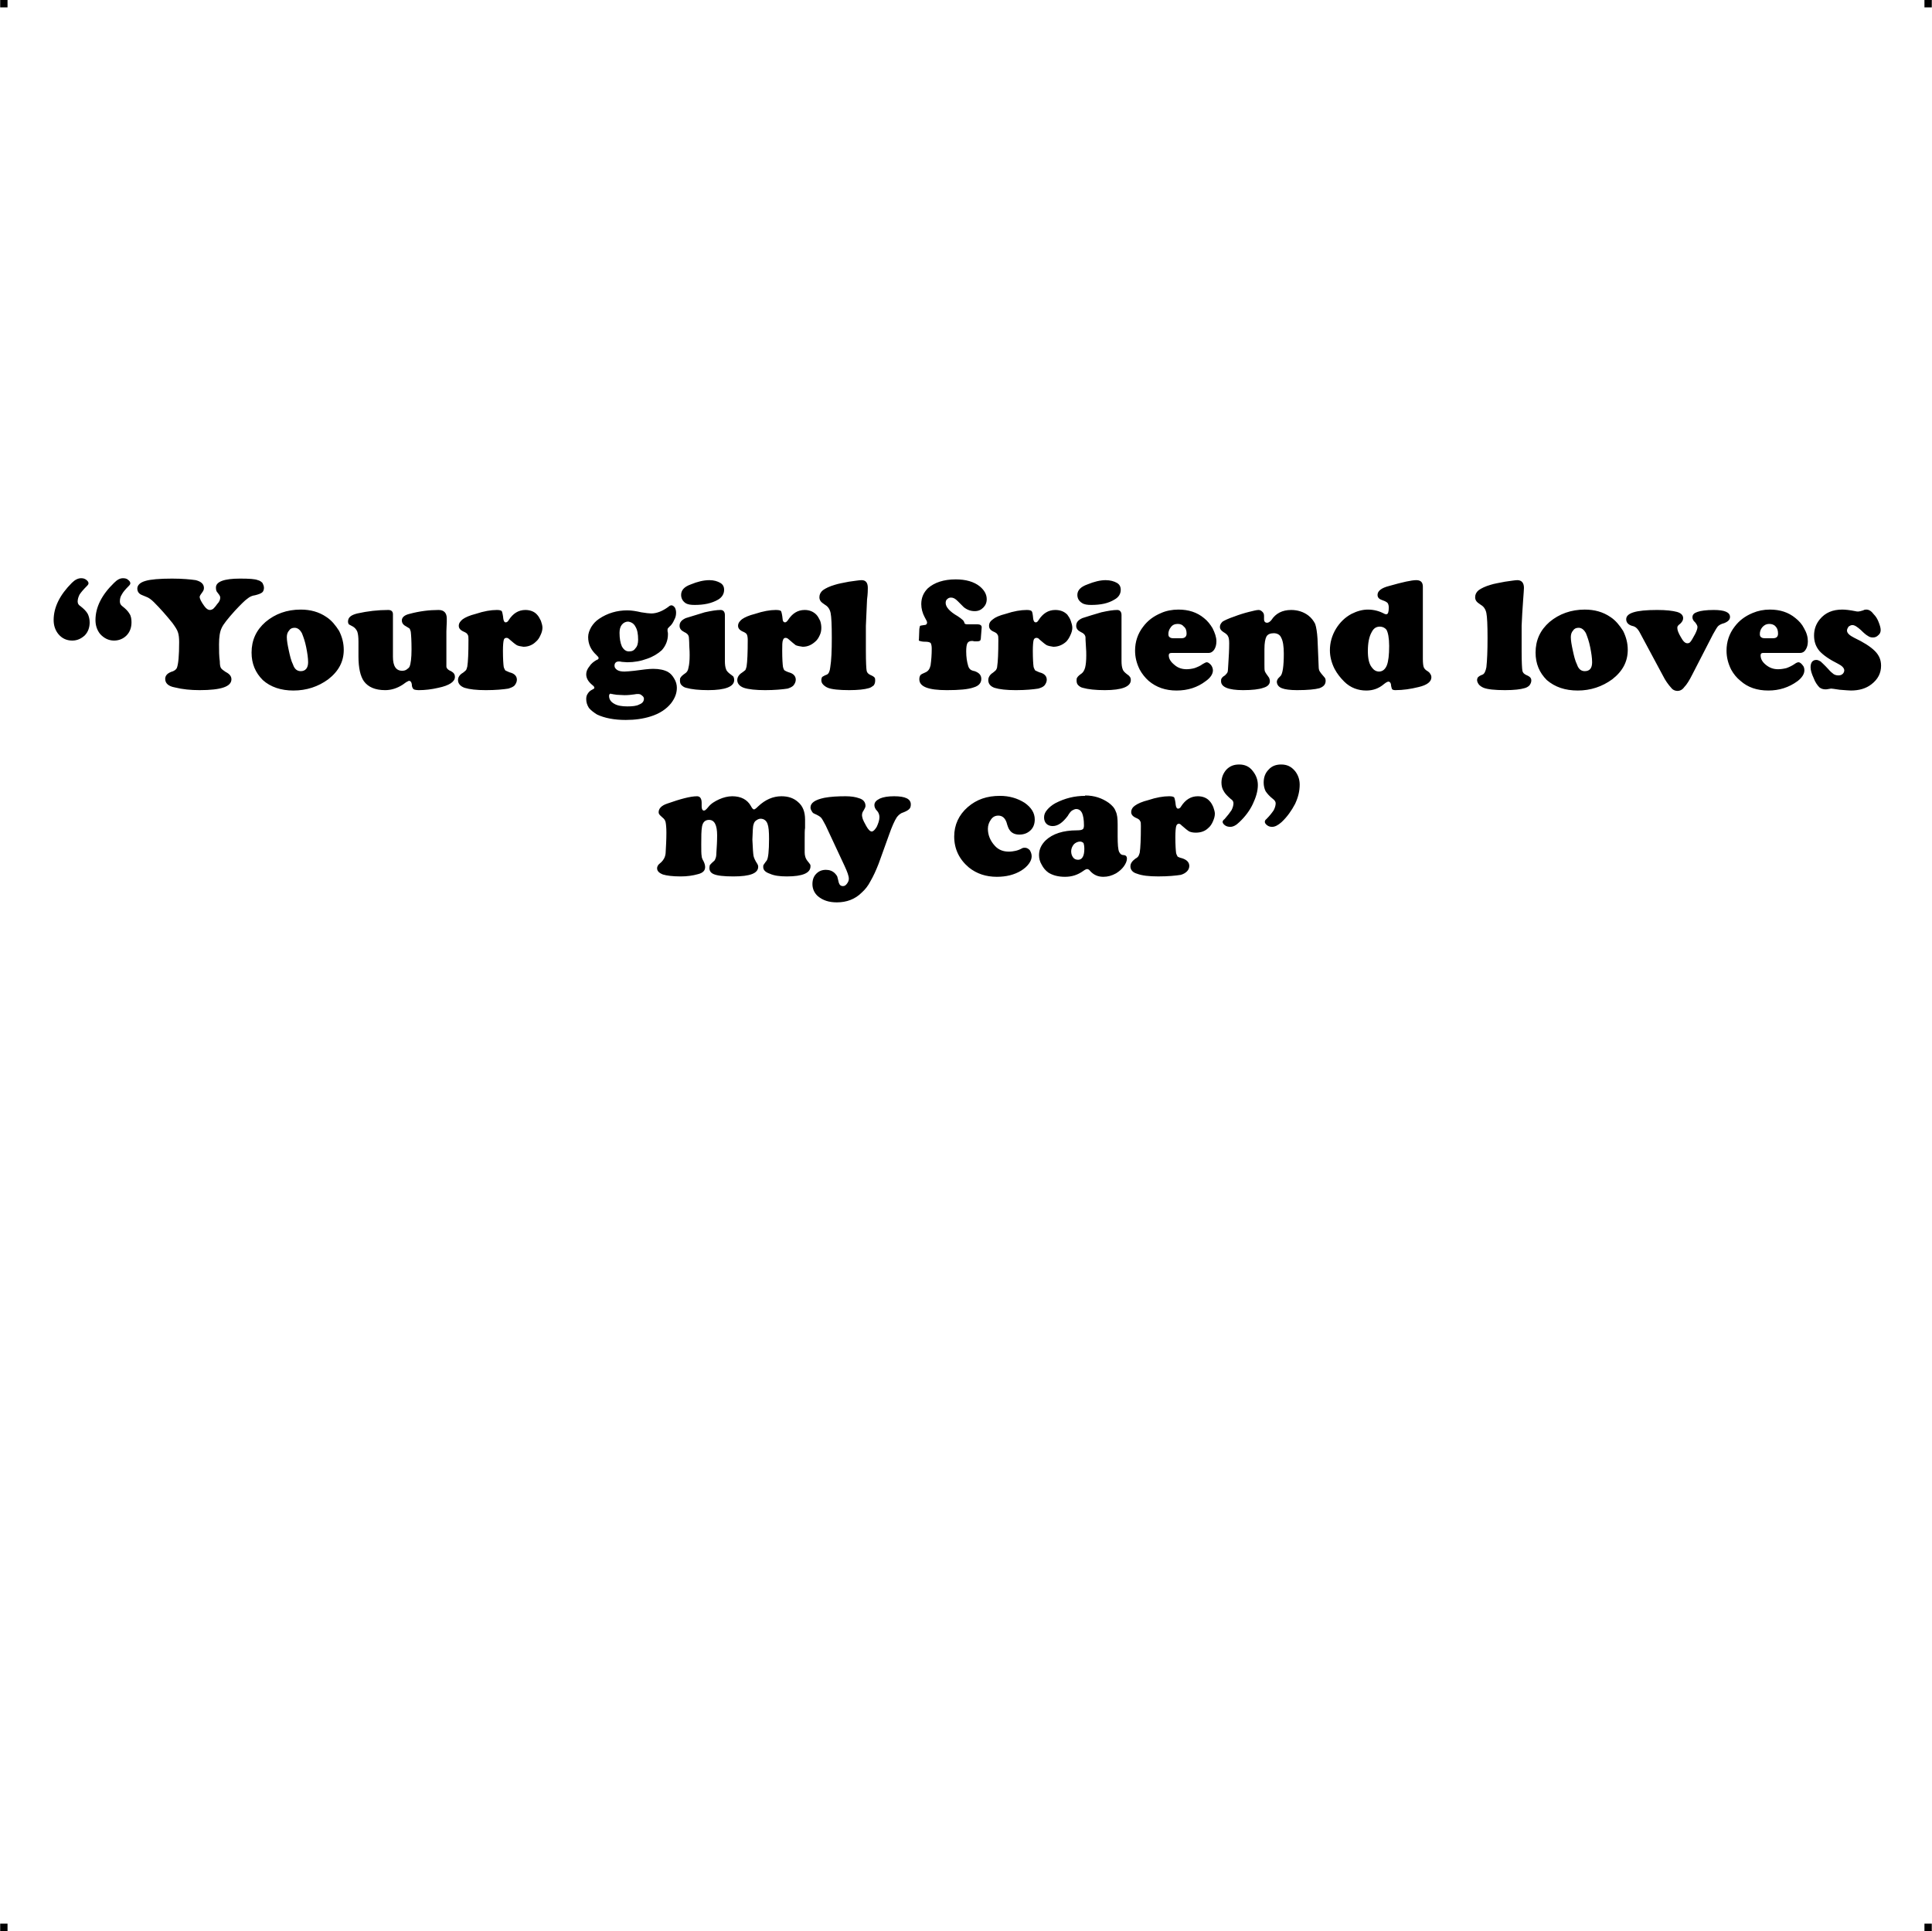 <?xml version="1.0" encoding="UTF-8"?> <!-- Creator: CorelDRAW X7 --> <?xml-stylesheet href="your-girlfriend.css" type="text/css"?> <svg xmlns="http://www.w3.org/2000/svg" xmlns:xlink="http://www.w3.org/1999/xlink" xml:space="preserve" width="4.994in" height="4.993in" version="1.1" style="shape-rendering:geometricPrecision; text-rendering:geometricPrecision; image-rendering:optimizeQuality; fill-rule:evenodd; clip-rule:evenodd" viewBox="0 0 4987 4987"> <g id="Layer_x0020_1">  <g id="_621079088"> <rect class="fil0" width="18.947" height="19.054"></rect> <rect class="fil0" x="4968" width="18.947" height="19.054"></rect> <rect class="fil0" y="4967" width="18.947" height="19.054"></rect> <rect class="fil0" x="4968" y="4967" width="18.947" height="19.054"></rect> </g> <path class="fil1" d="M209 1493c5,0 9,1 13,4 4,3 6,6 6,9 0,2 -1,4 -4,7 -9,9 -15,16 -19,22 -3,6 -5,12 -5,18 0,5 2,9 7,12 9,7 15,13 19,20 3,6 5,14 5,22 0,13 -4,25 -13,34 -9,8 -19,13 -32,13 -15,0 -27,-6 -36,-17 -8,-10 -12,-22 -12,-36 0,-33 16,-65 47,-96 8,-8 16,-12 24,-12zm108 0c5,0 10,1 13,4 4,3 6,6 6,9 0,2 -1,4 -4,7 -9,9 -15,16 -18,22 -4,6 -5,12 -5,18 0,5 2,9 6,12 9,7 15,13 19,20 4,6 5,14 5,22 0,13 -4,25 -13,34 -8,8 -19,13 -32,13 -14,0 -26,-6 -36,-17 -8,-10 -12,-22 -12,-36 0,-33 16,-65 48,-96 8,-8 15,-12 23,-12zm127 1c27,0 47,2 61,4 7,2 12,4 16,8 3,3 5,7 5,12 0,4 -1,7 -4,11 -4,5 -7,10 -7,12 0,5 4,13 12,24 5,7 10,10 14,10 3,0 6,-1 9,-3 2,-2 6,-6 10,-12 6,-6 8,-12 8,-16 0,-2 0,-4 -1,-5 0,-1 -2,-4 -6,-9 -3,-3 -4,-7 -4,-13 0,-15 21,-23 62,-23 24,0 39,1 46,4 5,1 9,4 12,7 2,4 4,8 4,13 0,5 -2,10 -5,12 -4,3 -10,5 -18,7 -8,1 -14,4 -20,9 -6,4 -17,15 -32,31 -18,20 -30,35 -34,44 -5,10 -7,24 -7,43 0,16 0,30 2,44 0,8 1,14 3,17 2,3 6,6 12,10 10,5 15,11 15,19 0,19 -27,28 -82,28 -23,0 -44,-2 -64,-7 -17,-3 -25,-11 -25,-22 0,-8 5,-14 15,-18 8,-2 13,-6 15,-10 4,-10 6,-32 6,-67 0,-11 -1,-19 -3,-25 -2,-7 -7,-14 -14,-24 -16,-20 -32,-38 -48,-54 -7,-7 -14,-12 -20,-14 -10,-4 -15,-6 -17,-8 -4,-3 -6,-8 -6,-13 0,-9 7,-16 21,-20 13,-4 37,-6 69,-6zm332 80c25,0 47,6 66,19 14,9 24,22 33,36 8,16 12,32 12,49 0,30 -13,55 -40,76 -26,19 -56,29 -90,29 -32,0 -59,-9 -79,-27 -19,-19 -29,-42 -29,-71 0,-32 12,-58 36,-79 25,-21 55,-32 91,-32zm-16 47c-6,0 -11,2 -14,7 -4,4 -6,10 -6,17 0,9 2,20 5,34 3,14 6,27 11,37 4,12 11,17 20,17 12,0 19,-8 19,-23 0,-11 -2,-24 -5,-39 -3,-15 -7,-26 -11,-36 -5,-9 -11,-14 -19,-14l0 0zm254 -35l0 110c0,24 8,36 24,36 4,0 8,-1 11,-3 4,-3 7,-5 8,-8 3,-7 5,-22 5,-44 0,-23 -1,-38 -2,-46 -1,-4 -2,-6 -3,-8 -2,-1 -4,-3 -8,-5 -8,-4 -12,-9 -12,-16 0,-8 7,-14 20,-17 26,-7 51,-10 75,-10 14,0 21,8 21,22 0,2 0,5 0,9 0,7 -1,15 -1,24l0 91c0,4 4,9 12,12 7,4 10,8 10,15 0,12 -14,22 -43,28 -17,4 -34,6 -50,6 -6,0 -11,-1 -13,-2 -3,-2 -4,-5 -5,-9 0,-8 -3,-13 -7,-13 -2,0 -3,1 -5,2 -1,0 -5,3 -12,8 -14,9 -29,14 -45,14 -26,0 -44,-8 -55,-23 -9,-13 -14,-34 -14,-64 0,-11 0,-21 0,-29 0,-4 0,-7 0,-9 0,-12 -1,-20 -3,-26 -2,-5 -6,-10 -11,-13 -6,-3 -9,-5 -11,-6 -1,-2 -2,-4 -2,-7 0,-11 8,-17 24,-21 27,-6 53,-9 80,-9 8,0 12,4 12,11zm268 -11c7,0 11,1 13,3 1,2 3,9 4,20 1,6 3,9 6,9 3,0 6,-2 8,-6 11,-17 25,-26 43,-26 12,0 23,4 30,12 4,4 7,10 10,16 2,6 4,12 4,18 0,6 -2,13 -5,19 -3,7 -7,13 -12,17 -8,8 -19,13 -32,13 -7,-1 -13,-2 -17,-4 -5,-3 -11,-8 -19,-15 -3,-3 -5,-4 -8,-4 -4,0 -6,2 -7,6 -1,4 -2,13 -2,27 0,21 1,35 2,42 1,4 3,7 4,9 2,1 6,3 11,5 13,3 19,10 19,19 0,5 -2,10 -6,15 -4,4 -10,6 -16,8 -13,2 -32,4 -58,4 -24,0 -42,-2 -55,-6 -11,-4 -17,-11 -17,-20 0,-7 4,-14 13,-19 4,-3 6,-5 8,-7 1,-2 2,-5 3,-9 2,-13 3,-35 3,-69 0,-6 0,-11 -2,-13 -1,-3 -4,-5 -8,-7 -10,-4 -15,-9 -15,-16 0,-7 4,-12 10,-17 7,-5 18,-10 34,-14 21,-7 39,-10 54,-10l0 0zm451 -12c3,0 6,2 9,6 2,4 3,8 3,13 0,6 -1,12 -5,19 -3,7 -7,13 -12,17 -3,3 -5,5 -5,7 0,0 0,2 0,5 1,3 1,5 1,8 0,16 -6,30 -16,41 -10,9 -23,17 -38,22 -16,6 -33,9 -51,9 -5,0 -9,-1 -14,-1 -3,-1 -6,-1 -8,-1 -7,0 -11,4 -11,11 0,5 3,8 7,11 5,3 11,4 19,4 6,0 14,-1 25,-2 22,-3 38,-5 49,-5 16,0 29,3 38,8 7,4 12,10 16,17 5,8 7,16 7,24 0,14 -5,27 -15,40 -12,15 -30,27 -53,34 -19,6 -40,9 -64,9 -30,0 -55,-5 -74,-14 -8,-5 -15,-10 -21,-17 -5,-8 -7,-15 -7,-23 0,-5 1,-10 4,-14 3,-5 7,-8 11,-10 4,-2 6,-3 6,-5 0,-2 -1,-4 -5,-7 -11,-9 -16,-18 -16,-28 0,-7 3,-14 8,-20 5,-8 12,-13 19,-17 4,-1 5,-3 5,-5 0,-2 -2,-4 -6,-8 -14,-13 -21,-28 -21,-46 0,-9 3,-17 8,-26 5,-8 11,-15 20,-21 22,-15 47,-22 73,-22 11,0 23,2 36,5 12,2 21,3 26,3 14,0 29,-6 44,-17 3,-3 6,-4 8,-4l0 0zm-112 42c-6,0 -12,3 -16,8 -4,5 -6,12 -6,21 0,14 2,26 6,35 5,9 11,13 18,13 8,0 13,-2 17,-8 5,-5 7,-13 7,-22 0,-15 -2,-26 -7,-34 -4,-8 -11,-12 -19,-13zm-44 186c-4,0 -5,3 -5,6 0,8 4,15 13,20 8,5 20,7 34,7 13,0 24,-1 31,-5 8,-3 12,-8 12,-15 0,-3 -2,-6 -5,-8 -3,-3 -6,-4 -10,-4 -3,0 -6,0 -10,1 -7,1 -16,2 -25,2 -7,0 -14,-1 -20,-1 -5,-1 -9,-1 -12,-2 -1,0 -3,0 -3,0l0 -1zm294 -203l0 119c0,9 1,16 3,21 1,4 5,8 10,12 4,3 7,5 9,7 1,2 2,5 2,9 0,17 -23,26 -67,26 -24,0 -43,-2 -57,-6 -5,-1 -9,-4 -12,-7 -3,-3 -4,-7 -4,-12 0,-3 0,-6 2,-8 1,-2 5,-6 11,-10 5,-3 8,-8 9,-15 2,-8 3,-18 3,-32 0,-5 0,-13 -1,-25 0,-13 -1,-20 -1,-22 -1,-6 -5,-10 -12,-13 -8,-4 -12,-9 -12,-16 0,-9 5,-15 16,-20 16,-5 32,-10 49,-15 18,-4 31,-6 41,-6 7,0 11,5 11,13l0 0zm-40 -90c12,0 21,3 28,7 7,4 10,10 10,18 0,10 -5,19 -15,25 -17,10 -37,14 -61,14 -10,0 -18,-1 -24,-5 -7,-5 -11,-12 -11,-21 0,-12 8,-21 25,-27 17,-7 33,-11 48,-11zm171 77c8,0 12,1 14,3 1,2 3,9 4,20 0,6 3,9 6,9 3,0 5,-2 8,-6 11,-17 25,-26 43,-26 12,0 22,4 30,12 4,4 7,10 10,16 2,6 3,12 3,18 0,6 -1,13 -4,19 -3,7 -7,13 -12,17 -9,8 -19,13 -32,13 -7,-1 -13,-2 -18,-4 -4,-3 -10,-8 -18,-15 -3,-3 -6,-4 -8,-4 -4,0 -6,2 -7,6 -2,4 -2,13 -2,27 0,21 1,35 2,42 1,4 2,7 4,9 2,1 5,3 11,5 12,3 18,10 18,19 0,5 -2,10 -6,15 -4,4 -9,6 -15,8 -13,2 -33,4 -58,4 -24,0 -43,-2 -55,-6 -11,-4 -17,-11 -17,-20 0,-7 4,-14 12,-19 4,-3 7,-5 9,-7 1,-2 2,-5 3,-9 2,-13 3,-35 3,-69 0,-6 -1,-11 -2,-13 -1,-3 -4,-5 -8,-7 -10,-4 -15,-9 -15,-16 0,-7 4,-12 10,-17 7,-5 18,-10 34,-14 21,-7 39,-10 53,-10l0 0zm233 41l0 65c0,29 1,46 2,51 1,5 4,8 10,11 5,2 8,4 10,6 2,2 2,5 2,8 0,5 -1,9 -4,13 -4,3 -8,6 -13,7 -10,3 -27,5 -50,5 -26,0 -45,-2 -55,-6 -5,-2 -9,-5 -12,-8 -4,-4 -5,-8 -5,-12 0,-3 1,-6 2,-8 2,-1 6,-4 12,-6 5,-2 8,-9 9,-19 3,-18 4,-43 4,-76 0,-33 -1,-54 -3,-64 -2,-10 -7,-17 -14,-21 -6,-4 -10,-7 -12,-10 -2,-3 -3,-6 -3,-10 0,-7 3,-13 9,-18 7,-5 17,-10 31,-14 9,-3 21,-5 36,-8 16,-2 26,-4 33,-4 11,0 16,7 16,20 0,5 0,15 -2,30 -1,25 -2,47 -3,68zm262 -4l25 0c5,0 8,1 9,2 2,1 3,3 3,6l-2 25c0,5 -1,8 -2,9 -1,1 -4,2 -8,2 -1,0 -4,0 -7,0 -3,-1 -5,-1 -6,-1 -6,0 -10,2 -12,6 -2,4 -3,11 -3,21 0,15 2,27 5,37 1,4 3,7 5,9 2,2 6,4 12,5 11,4 17,10 17,20 0,10 -6,18 -20,22 -14,5 -37,7 -69,7 -48,0 -71,-9 -71,-28 0,-5 1,-8 3,-11 2,-2 6,-4 13,-7 7,-3 11,-9 13,-18 2,-14 3,-28 3,-43 0,-7 -1,-12 -3,-15 -3,-2 -7,-3 -13,-3 -8,0 -12,-1 -15,-2 -2,0 -3,-2 -2,-5l1 -26c1,-4 1,-7 2,-8 2,-1 5,-1 10,-2 5,0 8,-2 8,-7 0,-2 -2,-6 -6,-13 -6,-11 -9,-23 -9,-34 0,-17 6,-30 17,-41 17,-15 41,-23 72,-23 26,0 47,6 62,18 12,10 18,21 18,33 0,9 -3,16 -9,22 -6,6 -13,9 -22,9 -10,0 -19,-3 -28,-10 -2,-2 -7,-7 -16,-16 -6,-6 -11,-9 -17,-9 -4,0 -7,1 -10,4 -3,2 -4,6 -4,10 0,10 10,22 31,34 6,4 10,7 12,9 3,2 5,6 6,10 1,1 3,2 7,2zm153 -37c7,0 11,1 13,3 2,2 3,9 4,20 1,6 3,9 7,9 2,0 5,-2 7,-6 11,-17 25,-26 43,-26 13,0 23,4 31,12 3,4 7,10 9,16 2,6 4,12 4,18 0,6 -2,13 -5,19 -3,7 -7,13 -11,17 -9,8 -20,13 -33,13 -7,-1 -12,-2 -17,-4 -5,-3 -11,-8 -19,-15 -2,-3 -5,-4 -8,-4 -3,0 -6,2 -7,6 -1,4 -2,13 -2,27 0,21 1,35 2,42 1,4 3,7 4,9 2,1 6,3 11,5 13,3 19,10 19,19 0,5 -2,10 -6,15 -4,4 -9,6 -16,8 -13,2 -32,4 -58,4 -24,0 -42,-2 -55,-6 -11,-4 -16,-11 -16,-20 0,-7 4,-14 12,-19 4,-3 6,-5 8,-7 1,-2 3,-5 3,-9 2,-13 3,-35 3,-69 0,-6 0,-11 -2,-13 -1,-3 -4,-5 -8,-7 -10,-4 -14,-9 -14,-16 0,-7 3,-12 10,-17 6,-5 17,-10 33,-14 21,-7 39,-10 54,-10l0 0zm245 13l0 119c0,9 1,16 3,21 1,4 5,8 10,12 4,3 7,5 8,7 2,2 3,5 3,9 0,17 -23,26 -67,26 -24,0 -43,-2 -57,-6 -5,-1 -9,-4 -12,-7 -3,-3 -4,-7 -4,-12 0,-3 0,-6 2,-8 1,-2 5,-6 11,-10 4,-3 7,-8 9,-15 2,-8 3,-18 3,-32 0,-5 0,-13 -1,-25 -1,-13 -1,-20 -1,-22 -1,-6 -5,-10 -12,-13 -8,-4 -12,-9 -12,-16 0,-9 5,-15 16,-20 15,-5 32,-10 49,-15 18,-4 31,-6 41,-6 7,0 11,5 11,13l0 0zm-41 -90c12,0 22,3 29,7 7,4 10,10 10,18 0,10 -5,19 -16,25 -16,10 -36,14 -60,14 -10,0 -18,-1 -24,-5 -8,-5 -12,-12 -12,-21 0,-12 9,-21 26,-27 17,-7 33,-11 47,-11zm266 188l-96 0c-5,0 -7,2 -7,6 0,9 5,17 15,25 9,8 20,11 31,11 6,0 14,-1 21,-3 8,-3 15,-6 20,-10 5,-3 9,-5 11,-5 4,0 7,3 11,7 3,4 5,9 5,14 0,9 -6,19 -19,28 -21,16 -46,24 -75,24 -28,0 -52,-8 -72,-25 -9,-8 -17,-18 -23,-29 -8,-16 -12,-32 -12,-49 0,-23 7,-44 21,-62 12,-16 27,-27 46,-35 13,-6 29,-9 45,-9 26,0 48,7 66,22 9,7 16,16 22,26 6,12 10,23 10,34 0,9 -2,16 -6,22 -4,5 -8,8 -14,8l0 0zm-91 -38l21 0c8,0 13,-4 13,-12 0,-8 -2,-14 -7,-18 -4,-5 -9,-7 -16,-7 -8,0 -14,3 -18,9 -4,5 -6,11 -6,17 0,4 1,7 3,8 2,2 5,3 10,3zm372 1l3 72c0,6 1,10 3,13 1,2 5,7 12,15 2,2 3,5 3,9 0,9 -5,15 -16,19 -11,3 -30,5 -58,5 -18,0 -32,-2 -39,-5 -8,-3 -13,-9 -13,-17 0,-2 1,-4 2,-6 0,-1 3,-4 8,-9 5,-6 8,-25 8,-57 0,-19 -2,-33 -7,-42 -3,-7 -10,-11 -19,-11 -9,0 -16,3 -19,9 -3,6 -5,16 -5,32l0 40c0,8 0,14 1,17 1,3 5,9 11,17 1,3 2,5 2,9 0,8 -6,14 -17,17 -11,4 -29,6 -52,6 -38,0 -57,-8 -57,-23 0,-4 0,-6 2,-8 1,-2 3,-4 8,-7 3,-3 6,-6 7,-9 1,-3 1,-12 2,-25 1,-15 2,-32 2,-49 0,-9 -1,-15 -3,-18 -1,-3 -5,-7 -12,-11 -6,-4 -9,-8 -9,-13 0,-6 3,-10 7,-14 5,-3 15,-8 30,-13 13,-5 26,-9 38,-12 12,-3 20,-5 25,-5 4,0 7,2 10,5 3,3 4,6 4,11 0,0 0,2 0,5 0,1 0,2 0,3 0,6 3,9 8,9 3,0 7,-2 11,-7 11,-17 28,-26 51,-26 17,0 32,5 44,14 8,6 14,14 18,22 3,9 5,22 6,38zm272 -134l0 187c0,10 1,17 2,20 1,3 3,6 7,9 5,3 9,6 10,9 2,2 3,6 3,9 0,11 -11,20 -33,25 -20,5 -40,8 -60,8 -4,0 -7,-1 -8,-2 -1,-1 -2,-4 -3,-9 0,-7 -3,-11 -7,-11 -2,0 -6,2 -11,6 -14,12 -29,17 -46,17 -21,0 -41,-7 -57,-23 -10,-10 -18,-20 -25,-33 -8,-16 -12,-32 -12,-48 0,-19 5,-38 16,-56 10,-16 23,-29 40,-38 14,-7 28,-11 42,-11 16,0 30,4 43,11 2,1 3,1 5,1 4,0 6,-6 6,-17 0,-5 -1,-9 -3,-12 -3,-3 -7,-5 -13,-7 -9,-3 -13,-7 -13,-14 0,-10 10,-18 30,-23 35,-10 58,-15 70,-15 12,0 17,6 17,17l0 0zm-111 103c-9,0 -16,4 -21,14 -7,12 -10,29 -10,49 0,19 3,33 10,42 5,7 11,11 19,11 9,0 16,-6 20,-16 4,-10 6,-27 6,-50 0,-21 -3,-35 -7,-42 -4,-5 -10,-8 -17,-8zm366 -2l0 65c0,29 1,46 2,51 1,5 4,8 10,11 5,2 8,4 10,6 2,2 3,5 3,8 0,5 -2,9 -5,13 -3,3 -8,6 -13,7 -10,3 -26,5 -50,5 -26,0 -45,-2 -55,-6 -5,-2 -9,-5 -12,-8 -3,-4 -5,-8 -5,-12 0,-3 1,-6 3,-8 1,-1 5,-4 11,-6 5,-2 8,-9 10,-19 2,-18 3,-43 3,-76 0,-33 -1,-54 -3,-64 -2,-10 -7,-17 -14,-21 -6,-4 -10,-7 -12,-10 -2,-3 -3,-6 -3,-10 0,-7 3,-13 9,-18 7,-5 17,-10 31,-14 9,-3 22,-5 37,-8 15,-2 26,-4 32,-4 11,0 17,7 17,20 0,5 -1,15 -2,30 -2,25 -3,47 -4,68zm163 -42c25,0 47,6 66,19 14,9 24,22 33,36 8,16 12,32 12,49 0,30 -13,55 -40,76 -26,19 -56,29 -89,29 -33,0 -59,-9 -80,-27 -19,-19 -29,-42 -29,-71 0,-32 12,-58 36,-79 25,-21 56,-32 91,-32zm-16 47c-6,0 -11,2 -14,7 -4,4 -6,10 -6,17 0,9 2,20 5,34 3,14 6,27 11,37 4,12 11,17 20,17 13,0 19,-8 19,-23 0,-11 -2,-24 -5,-39 -3,-15 -7,-26 -11,-36 -5,-9 -11,-14 -19,-14l0 0zm347 17l-53 103c-8,16 -15,27 -21,33 -5,7 -11,10 -18,10 -6,0 -12,-3 -15,-7 -9,-10 -16,-20 -22,-32l-59 -110c-3,-6 -6,-10 -9,-13 -3,-3 -7,-5 -12,-6 -10,-3 -15,-9 -15,-17 0,-8 6,-14 19,-18 13,-4 33,-6 61,-6 23,0 40,2 51,5 11,3 16,9 16,16 0,5 -2,9 -7,14 -4,3 -6,5 -7,7 -1,1 -1,3 -1,5 0,5 3,13 9,23 6,11 11,16 17,16 3,0 6,-1 8,-4 2,-2 6,-9 12,-20 4,-8 6,-14 6,-18 0,-3 -2,-7 -6,-12 -5,-4 -7,-9 -7,-13 0,-7 4,-11 13,-14 8,-3 23,-5 42,-5 28,0 42,6 42,18 0,7 -5,12 -15,16 -8,2 -13,5 -16,8 -2,2 -7,10 -13,21zm225 48l-96 0c-4,0 -6,2 -6,6 0,9 4,17 14,25 10,8 20,11 31,11 7,0 14,-1 22,-3 8,-3 14,-6 20,-10 4,-3 8,-5 11,-5 3,0 7,3 10,7 4,4 5,9 5,14 0,9 -6,19 -18,28 -22,16 -47,24 -75,24 -29,0 -53,-8 -72,-25 -10,-8 -18,-18 -24,-29 -8,-16 -12,-32 -12,-49 0,-23 7,-44 21,-62 12,-16 27,-27 46,-35 14,-6 29,-9 45,-9 26,0 48,7 66,22 9,7 17,16 22,26 7,12 10,23 10,34 0,9 -2,16 -6,22 -3,5 -8,8 -14,8l0 0zm-91 -38l21 0c9,0 13,-4 13,-12 0,-8 -2,-14 -6,-18 -4,-5 -10,-7 -17,-7 -7,0 -13,3 -18,9 -4,5 -6,11 -6,17 0,4 1,7 3,8 2,2 5,3 10,3zm200 -74c7,0 18,1 33,4 3,1 6,1 8,1 2,0 7,-1 13,-3 3,-2 6,-2 8,-2 7,0 13,4 19,12 6,6 10,13 13,21 3,8 5,14 5,20 0,5 -2,10 -6,13 -4,4 -8,6 -14,6 -5,0 -9,-1 -13,-4 -4,-2 -10,-7 -18,-15 -9,-8 -16,-13 -22,-13 -4,0 -7,2 -10,4 -2,3 -4,7 -4,10 0,7 7,13 19,19 23,11 41,22 53,34 11,11 16,23 16,38 0,19 -8,35 -25,48 -14,11 -32,16 -53,16 -5,0 -15,-1 -29,-2 -13,-2 -20,-3 -22,-3 -2,0 -4,1 -6,1 -4,1 -7,1 -9,1 -6,0 -11,-2 -15,-5 -5,-5 -11,-13 -15,-24 -5,-11 -8,-20 -8,-28 0,-12 5,-19 15,-19 4,0 7,2 11,4 3,3 10,9 20,20 5,6 10,10 14,13 4,2 7,3 12,3 4,0 8,-1 11,-4 2,-2 4,-5 4,-9 0,-6 -6,-12 -16,-17 -22,-11 -38,-22 -48,-33 -10,-12 -14,-25 -14,-40 0,-16 5,-30 15,-42 14,-17 33,-25 58,-25zm-2957 482c8,0 12,6 12,17 0,0 0,1 0,3 0,2 0,4 0,6 0,7 2,11 6,11 3,0 6,-3 11,-9 7,-9 17,-15 28,-20 11,-5 23,-8 34,-8 23,0 39,9 48,25 3,6 6,9 8,9 2,0 5,-2 11,-8 18,-17 38,-26 60,-26 18,0 32,5 43,15 12,10 18,25 18,45 0,4 0,12 0,22 -1,4 -1,15 -1,32 0,12 0,20 0,25 0,2 0,4 0,6 0,8 2,16 8,23 3,4 5,6 6,8 1,1 1,3 1,5 0,17 -20,26 -61,26 -19,0 -33,-2 -44,-7 -12,-4 -17,-10 -17,-17 0,-3 0,-5 1,-6 1,-1 3,-5 8,-11 4,-6 6,-25 6,-56 0,-19 -1,-31 -4,-39 -3,-8 -9,-13 -18,-13 -4,0 -8,2 -12,5 -3,2 -5,6 -6,10 -2,5 -2,18 -3,39 1,23 2,37 3,42 1,5 4,12 10,21 1,2 2,4 2,7 0,17 -21,25 -64,25 -25,0 -42,-2 -51,-6 -7,-3 -11,-8 -11,-16 0,-3 1,-6 1,-7 1,-1 4,-5 10,-10 3,-2 4,-5 5,-8 1,-2 2,-7 2,-13 1,-15 2,-31 2,-46 0,-27 -7,-40 -21,-40 -10,0 -16,6 -18,17 -2,11 -2,26 -2,46 0,15 0,25 1,30 0,4 2,9 5,14 3,6 4,11 4,15 0,9 -6,15 -18,18 -14,4 -29,6 -45,6 -21,0 -36,-2 -46,-5 -10,-4 -15,-9 -15,-16 0,-3 1,-5 2,-7 1,-2 4,-5 9,-9 6,-6 10,-13 11,-23 1,-17 2,-35 2,-53 0,-13 -1,-22 -2,-27 -1,-5 -4,-9 -8,-12 -4,-4 -7,-6 -8,-8 -1,-1 -2,-3 -2,-6 0,-9 7,-17 22,-22 34,-12 60,-19 77,-19l0 0zm496 99l-27 75c-7,18 -14,33 -21,45 -6,12 -14,22 -23,30 -17,17 -39,25 -64,25 -20,0 -36,-5 -49,-16 -9,-8 -14,-19 -14,-31 0,-11 3,-20 10,-27 7,-7 15,-10 25,-10 9,0 17,3 23,9 3,3 5,6 6,8 1,3 2,8 4,16 2,6 5,9 11,9 4,0 7,-2 10,-6 3,-4 5,-8 5,-13 0,-7 -4,-18 -11,-33l-49 -105c-6,-11 -9,-17 -12,-20 -3,-3 -8,-6 -17,-10 -3,-1 -5,-3 -7,-7 -2,-3 -3,-6 -3,-9 0,-12 12,-20 36,-25 16,-3 34,-4 55,-4 14,0 26,2 34,5 11,3 17,10 17,20 0,3 -2,7 -5,12 -3,4 -4,8 -4,12 0,3 1,6 2,10 1,3 4,9 9,18 5,9 10,14 14,14 4,0 8,-4 13,-12 4,-9 7,-17 7,-25 0,-6 -2,-11 -5,-15 -6,-6 -8,-11 -8,-16 0,-7 4,-12 14,-17 9,-4 21,-6 37,-6 29,0 43,7 43,21 0,5 -1,9 -4,12 -3,3 -8,6 -16,9 -7,2 -12,7 -16,12 -6,9 -13,25 -20,45l0 0zm286 -100c24,0 45,6 64,18 17,12 26,26 26,43 0,12 -4,22 -12,29 -8,7 -17,10 -28,10 -11,0 -20,-4 -25,-12 -2,-2 -5,-9 -8,-20 -4,-11 -11,-17 -21,-17 -8,0 -14,3 -19,10 -5,7 -8,15 -8,24 0,16 6,31 18,44 9,10 21,15 36,15 7,0 12,-1 17,-2 5,-1 11,-3 18,-7 2,-1 4,-1 7,-1 4,0 8,2 12,6 3,5 5,10 5,16 0,6 -2,12 -7,19 -5,7 -12,13 -20,18 -18,11 -39,16 -63,16 -28,0 -52,-8 -72,-24 -25,-21 -38,-48 -38,-80 0,-30 12,-56 35,-76 23,-20 50,-29 83,-29zm220 -1c24,0 44,7 61,19 8,6 15,13 18,22 4,8 5,19 5,34l0 30c0,21 1,35 4,41 2,3 3,5 5,6 1,1 4,2 8,2 5,1 7,4 7,9 0,6 -3,13 -8,20 -5,7 -12,13 -20,18 -11,6 -21,9 -33,9 -14,0 -25,-5 -34,-15 -2,-3 -5,-5 -8,-5 -2,0 -6,2 -10,5 -14,10 -29,15 -47,15 -18,0 -32,-4 -43,-11 -7,-5 -13,-12 -17,-20 -5,-8 -7,-17 -7,-25 0,-15 6,-27 17,-38 18,-17 45,-26 81,-26 8,0 13,-1 15,-3 2,-1 3,-5 3,-10 0,-15 -2,-25 -5,-32 -3,-6 -8,-10 -15,-10 -4,0 -7,2 -11,4 -3,2 -7,7 -11,14 -13,17 -25,26 -39,26 -6,0 -12,-2 -16,-6 -4,-4 -6,-10 -6,-16 0,-7 2,-13 8,-20 5,-6 12,-12 21,-17 25,-13 50,-19 77,-19l0 -1zm-13 119c-6,0 -12,3 -16,7 -4,5 -7,11 -7,18 0,7 2,12 5,16 3,4 7,6 13,6 10,0 16,-9 16,-28 0,-7 -1,-12 -2,-15 -2,-2 -5,-4 -9,-4l0 0zm230 -117c7,0 11,1 13,3 1,2 3,9 4,20 1,6 3,9 6,9 3,0 6,-2 8,-6 11,-17 25,-26 43,-26 12,0 23,4 30,12 4,4 7,9 10,16 2,6 4,12 4,17 0,7 -2,13 -5,20 -3,7 -7,13 -12,17 -8,8 -19,12 -32,12 -7,0 -12,-1 -17,-3 -5,-3 -11,-8 -19,-15 -3,-3 -5,-5 -8,-5 -4,0 -6,3 -7,7 -1,4 -2,13 -2,27 0,21 1,35 2,42 1,4 3,7 4,9 2,1 6,3 11,4 13,4 19,11 19,20 0,5 -2,10 -6,14 -4,4 -9,7 -16,9 -13,2 -32,4 -58,4 -24,0 -42,-2 -55,-7 -11,-3 -17,-10 -17,-19 0,-8 5,-14 13,-20 4,-2 6,-4 8,-7 1,-2 2,-5 3,-8 2,-13 3,-36 3,-69 0,-6 0,-11 -2,-13 -1,-3 -4,-5 -8,-7 -10,-4 -15,-9 -15,-16 0,-7 4,-13 10,-17 7,-5 18,-10 34,-14 21,-7 39,-10 54,-10zm289 -82c15,0 26,5 36,17 8,10 12,22 12,35 0,17 -4,33 -12,50 -9,17 -20,33 -35,47 -9,8 -17,12 -24,12 -5,0 -9,-1 -13,-4 -4,-3 -6,-6 -6,-9 0,-2 1,-5 4,-7 9,-9 15,-17 19,-23 3,-6 5,-12 5,-18 0,-4 -3,-8 -7,-11 -9,-7 -15,-14 -19,-20 -3,-6 -5,-14 -5,-22 0,-14 4,-25 13,-34 8,-9 19,-13 32,-13zm-108 0c14,0 26,5 35,17 8,10 13,22 13,36 0,16 -5,32 -13,49 -8,17 -20,33 -35,47 -8,8 -16,12 -23,12 -5,0 -10,-1 -14,-4 -4,-3 -6,-6 -6,-9 0,-2 2,-5 5,-7 8,-9 14,-17 18,-23 3,-6 5,-12 5,-18 0,-4 -2,-8 -7,-11 -8,-7 -15,-14 -18,-20 -4,-6 -6,-14 -6,-22 0,-14 5,-25 13,-34 9,-9 19,-13 33,-13z"></path> </g> </svg> 